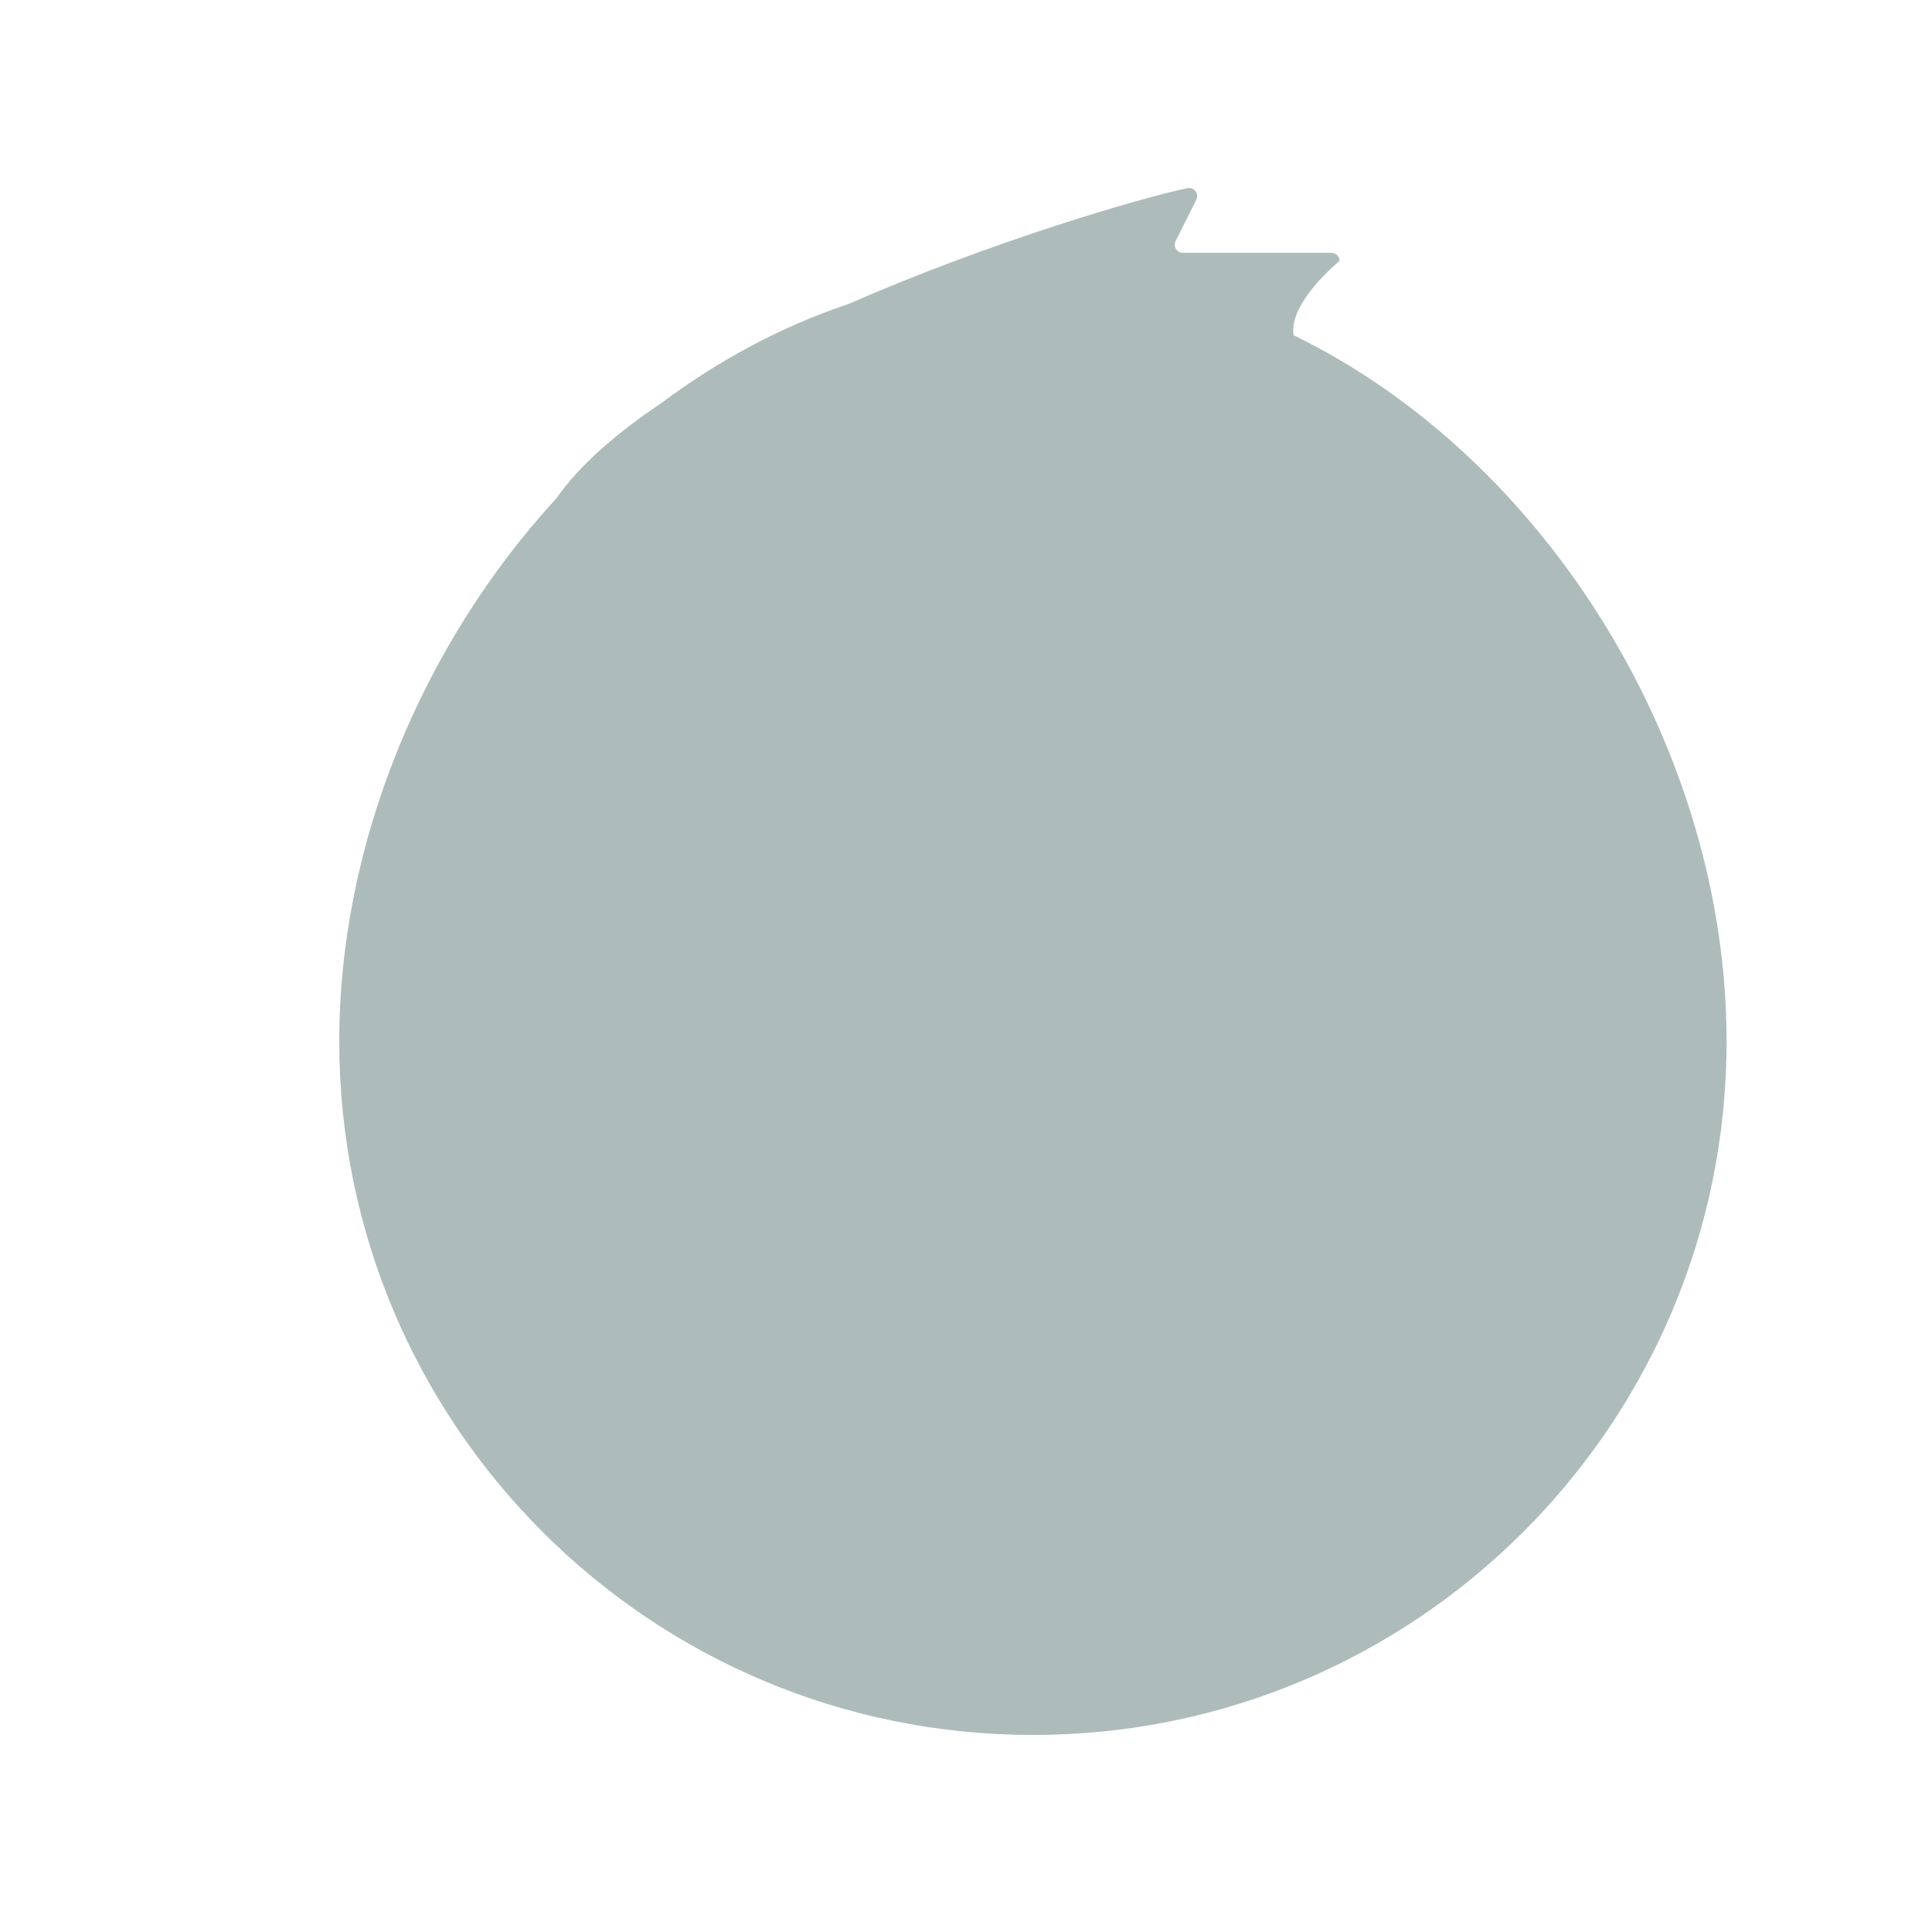 <svg xmlns="http://www.w3.org/2000/svg" viewBox="0 0 512 512" enable-background="new 0 0 512 512"><path fill="#ADBCBB" d="M342.806 88.83C341.46 80.114 355 69.146 355 69.146c0-1.186-.96-2.147-2.147-2.147h-39.38c-1.596 0-2.634-1.68-1.92-3.108l5.48-10.96c.802-1.605-.593-3.43-2.35-3.063-12.3 2.564-51.74 14.026-89.985 30.757-17.707 5.925-34.344 14.895-49.476 26.226-11.825 7.924-21.587 16.366-27.716 25.13l.01-.002c-35.47 38.586-57.607 91.327-57.607 143.975 0 101.526 82.3 183.83 183.827 183.83s183.83-82.304 183.83-183.83C457.565 198.862 410.1 121.57 342.805 88.83z"/></svg>